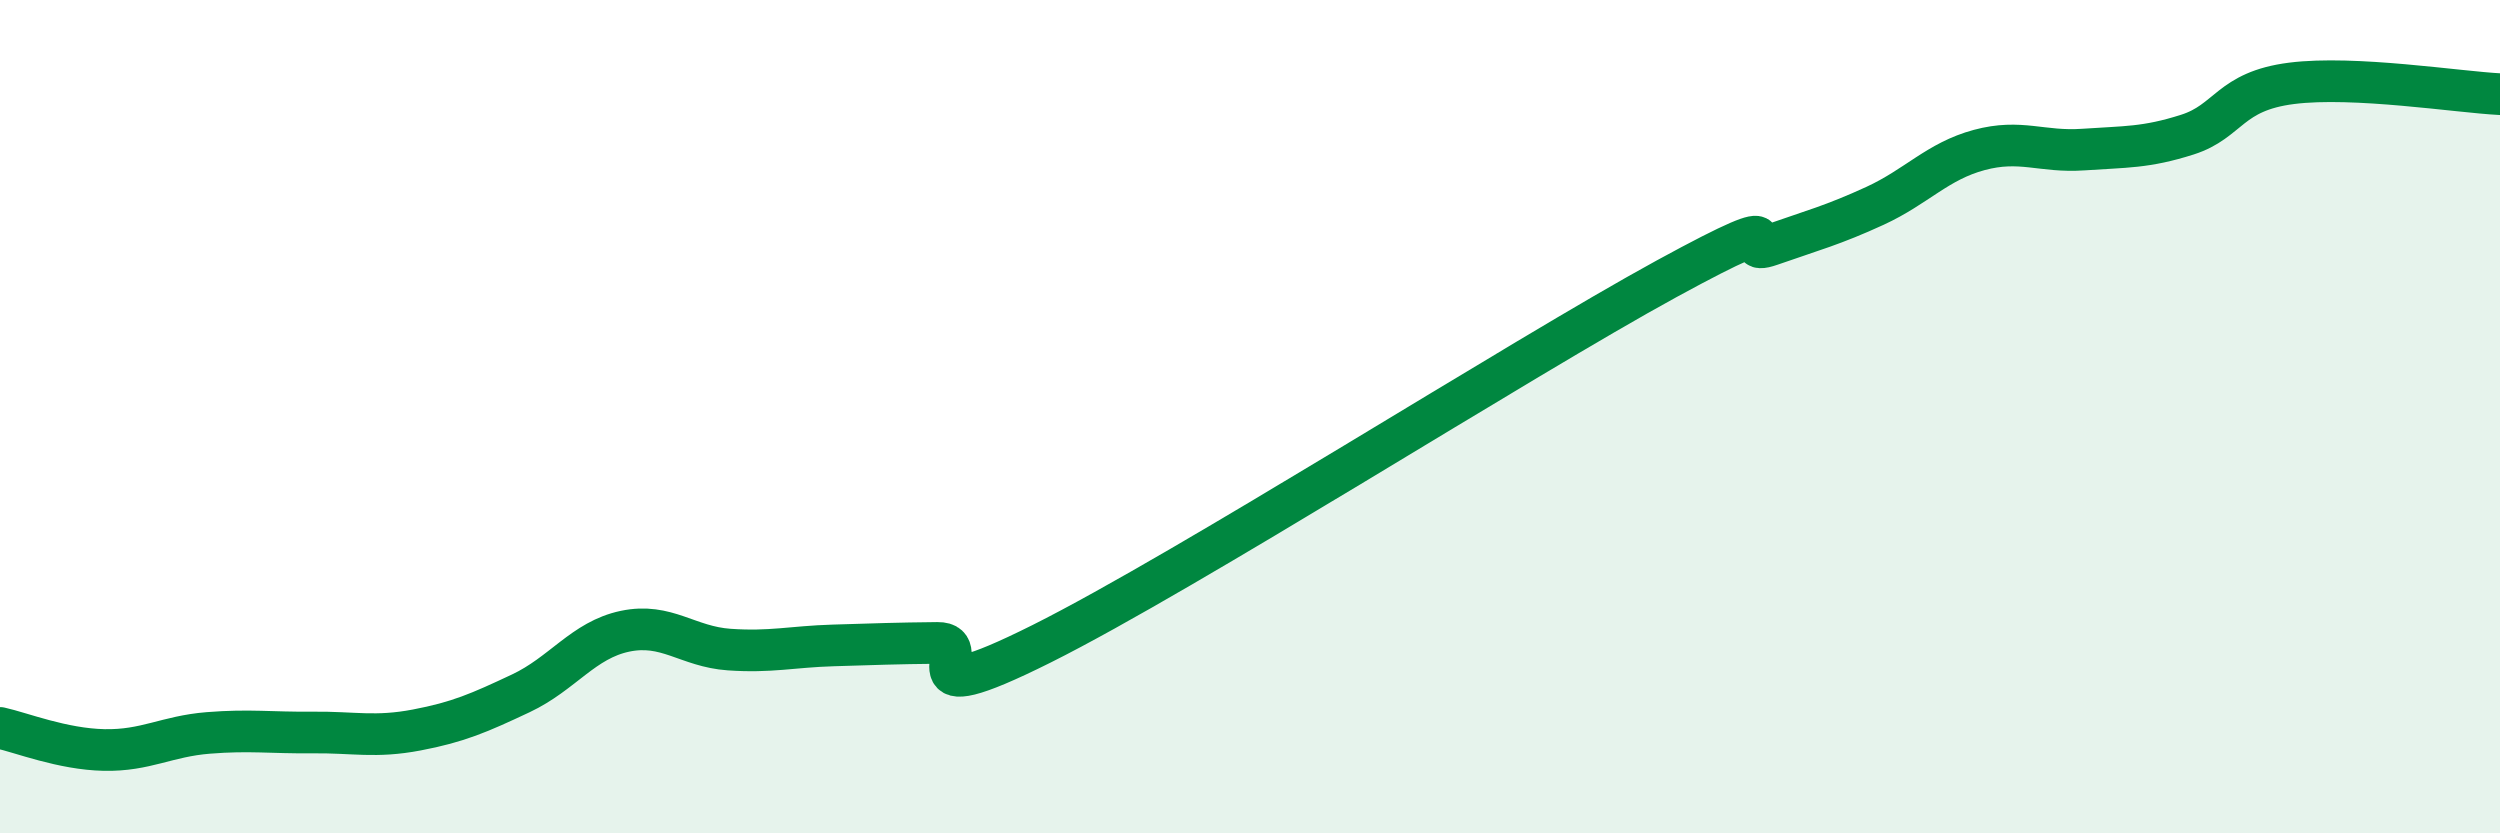 
    <svg width="60" height="20" viewBox="0 0 60 20" xmlns="http://www.w3.org/2000/svg">
      <path
        d="M 0,17.47 C 0.5,17.58 1.5,17.98 2.5,18 C 3.5,18.02 4,17.67 5,17.59 C 6,17.51 6.5,17.59 7.5,17.58 C 8.5,17.57 9,17.71 10,17.52 C 11,17.33 11.5,17.11 12.5,16.64 C 13.5,16.17 14,15.36 15,15.15 C 16,14.94 16.5,15.52 17.5,15.59 C 18.5,15.66 19,15.52 20,15.49 C 21,15.46 21.5,15.44 22.5,15.43 C 23.5,15.42 21.5,17.2 25,15.45 C 28.5,13.7 36.5,8.6 40,6.69 C 43.5,4.78 41.5,6.23 42.5,5.88 C 43.5,5.53 44,5.4 45,4.94 C 46,4.48 46.5,3.87 47.5,3.6 C 48.5,3.33 49,3.66 50,3.59 C 51,3.52 51.5,3.55 52.5,3.23 C 53.5,2.91 53.5,2.19 55,2 C 56.5,1.81 59,2.21 60,2.26L60 20L0 20Z"
        fill="#008740"
        opacity="0.1"
        stroke-linecap="round"
        stroke-linejoin="round"
      />
      <path
        d="M 0,17.47 C 0.5,17.58 1.5,17.98 2.5,18 C 3.5,18.02 4,17.67 5,17.59 C 6,17.51 6.5,17.59 7.5,17.58 C 8.5,17.57 9,17.71 10,17.52 C 11,17.33 11.5,17.11 12.5,16.64 C 13.5,16.17 14,15.36 15,15.15 C 16,14.94 16.5,15.52 17.5,15.59 C 18.5,15.66 19,15.52 20,15.49 C 21,15.46 21.5,15.44 22.5,15.43 C 23.5,15.42 21.5,17.2 25,15.45 C 28.5,13.7 36.5,8.6 40,6.69 C 43.5,4.78 41.5,6.23 42.5,5.88 C 43.5,5.53 44,5.4 45,4.94 C 46,4.48 46.5,3.87 47.5,3.6 C 48.5,3.33 49,3.66 50,3.59 C 51,3.52 51.5,3.55 52.5,3.23 C 53.5,2.91 53.5,2.19 55,2 C 56.5,1.81 59,2.21 60,2.26"
        stroke="#008740"
        stroke-width="1"
        fill="none"
        stroke-linecap="round"
        stroke-linejoin="round"
      />
    </svg>
  